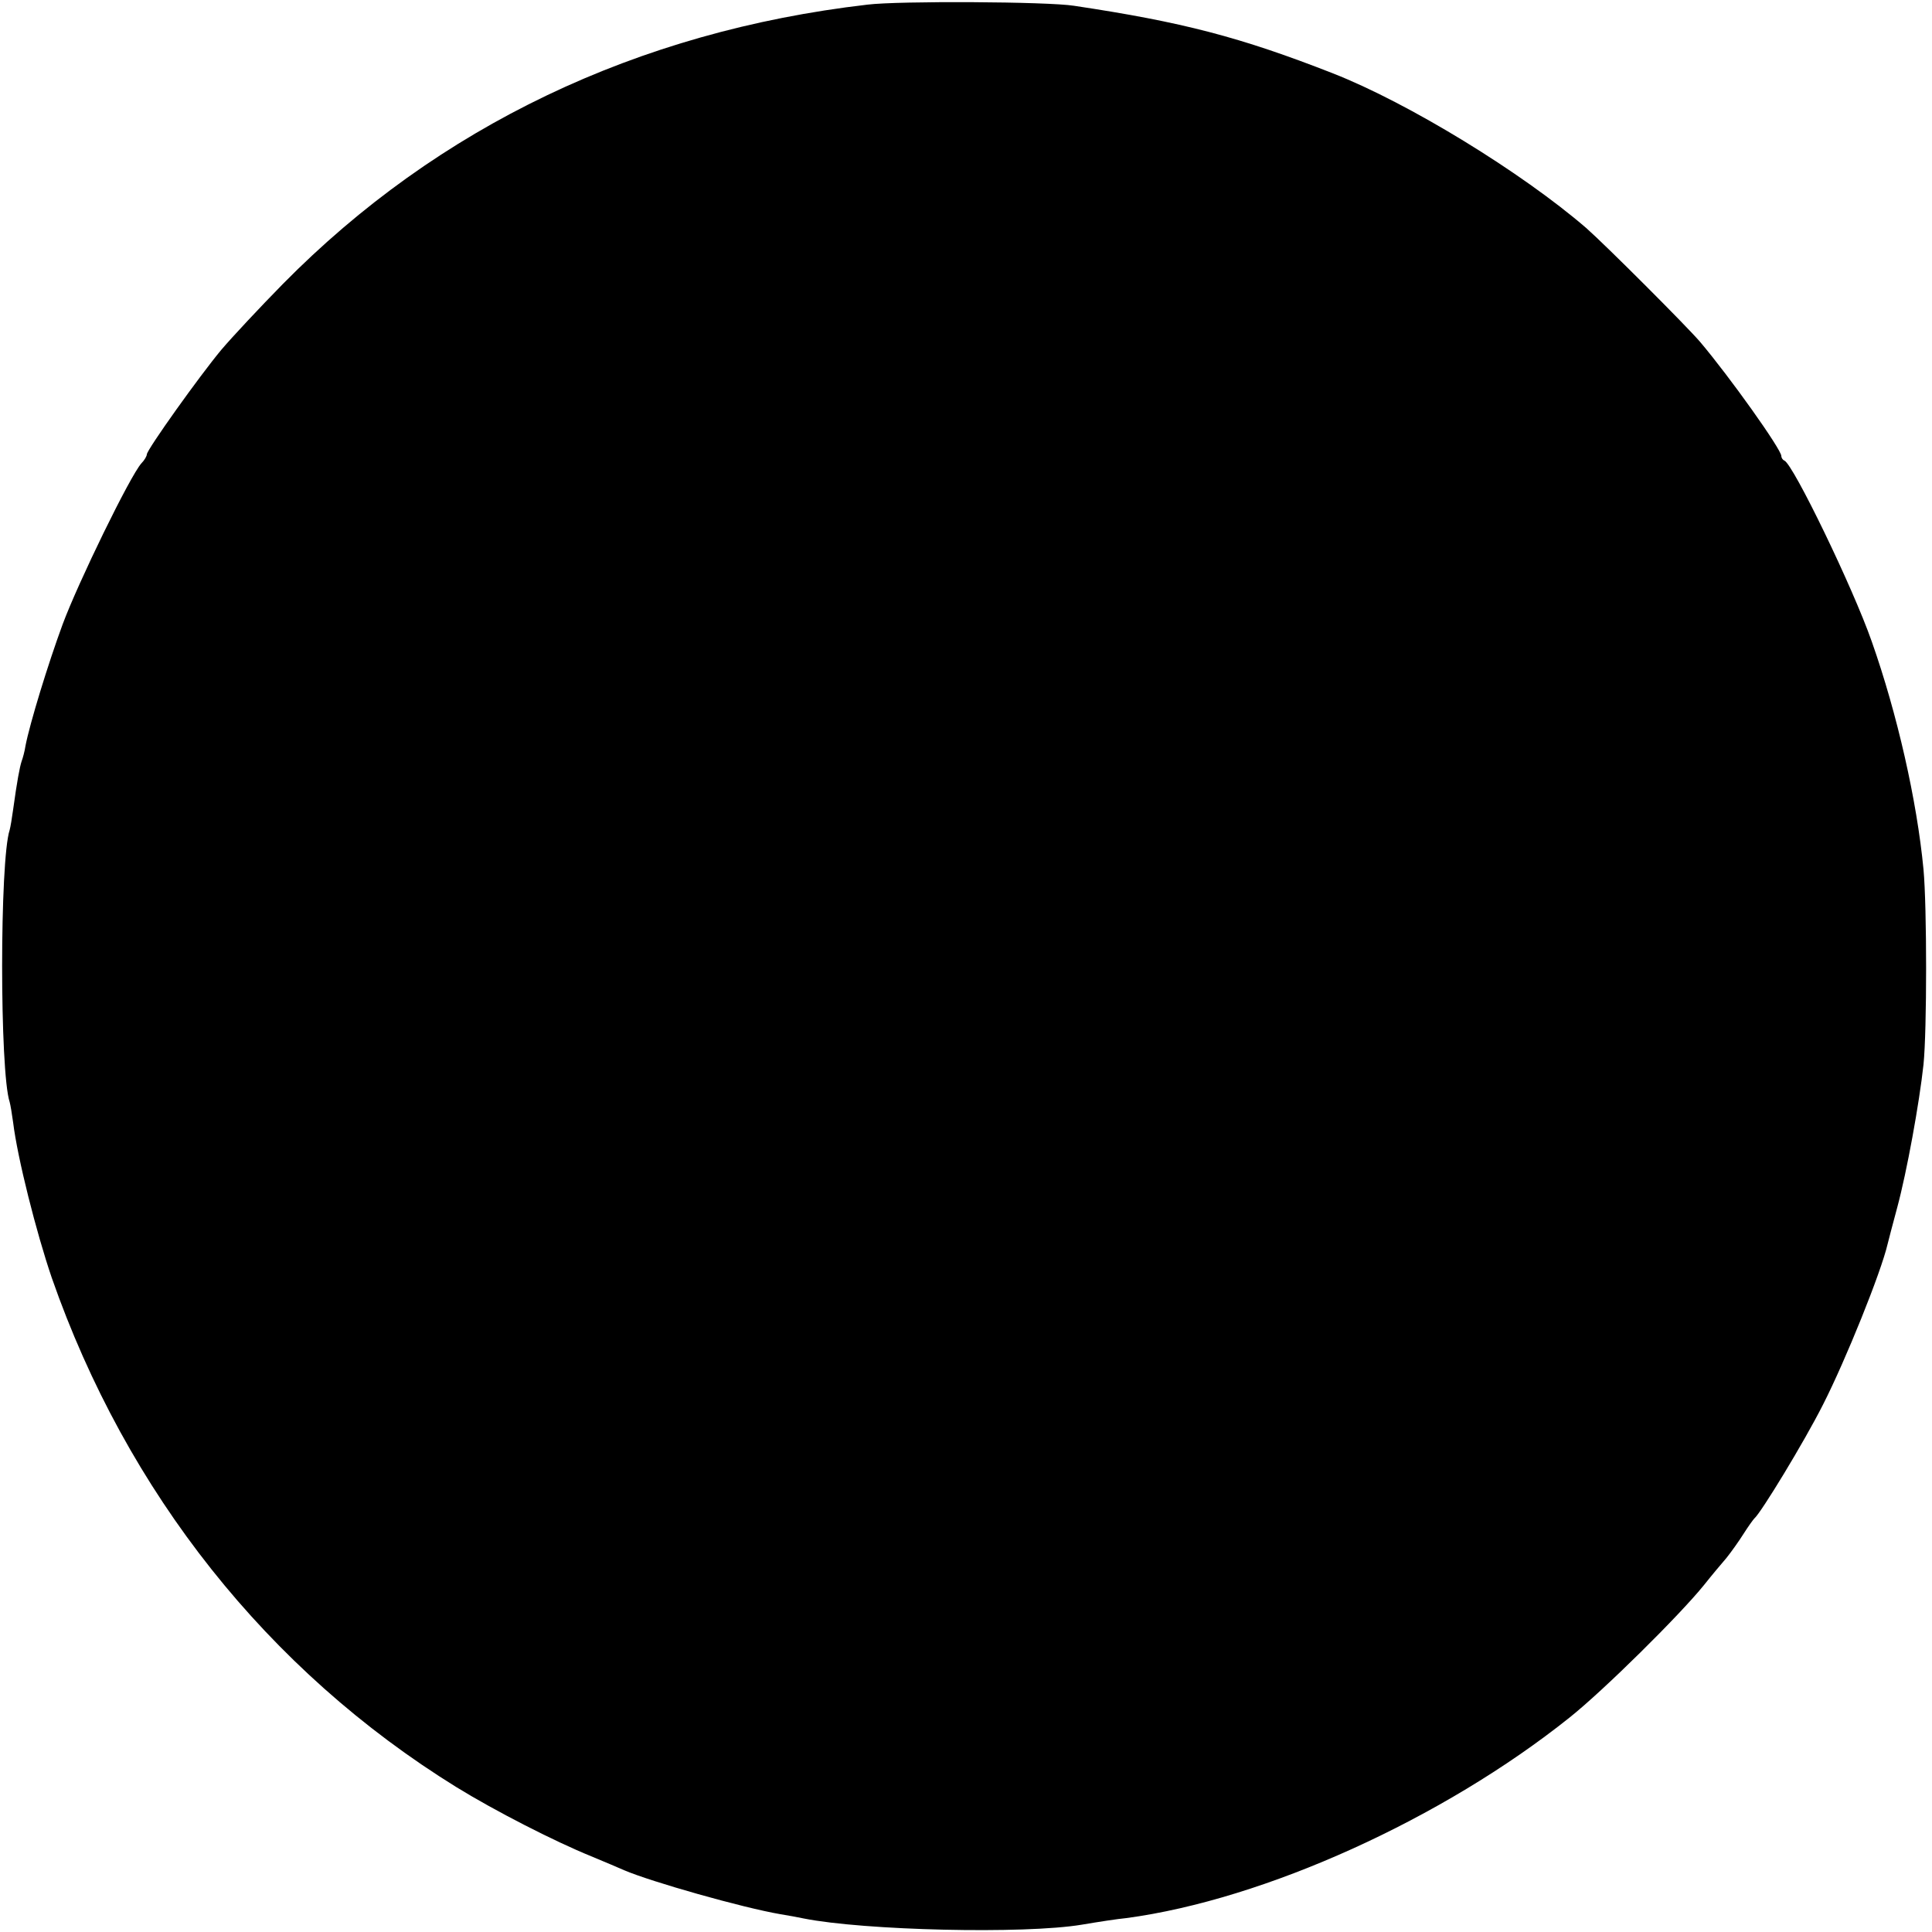 <?xml version="1.0" standalone="no"?>
<!DOCTYPE svg PUBLIC "-//W3C//DTD SVG 20010904//EN"
 "http://www.w3.org/TR/2001/REC-SVG-20010904/DTD/svg10.dtd">
<svg version="1.0" xmlns="http://www.w3.org/2000/svg"
 width="500pt" height="500pt" viewBox="0 0 500 500"
 preserveAspectRatio="xMidYMid meet">
<g transform="translate(0,500) scale(0.1,-0.1)"
fill="#000000" stroke="none">
<path d="M2245 4988 c-596 -69 -1112 -316 -1513 -723 -59 -60 -131 -137 -159
-170 -56 -67 -193 -259 -193 -271 0 -4 -6 -15 -14 -23 -29 -32 -164 -309 -204
-417 -38 -103 -85 -257 -96 -314 -2 -14 -7 -32 -10 -40 -5 -15 -12 -52 -22
-125 -3 -22 -7 -46 -9 -53 -26 -78 -26 -626 0 -704 2 -7 6 -31 9 -53 11 -91
60 -285 100 -402 194 -556 559 -1016 1047 -1318 99 -61 253 -140 349 -179 36
-15 74 -31 85 -36 70 -30 306 -97 405 -114 19 -3 46 -8 60 -11 156 -31 570
-41 720 -16 41 7 93 15 115 17 358 48 819 257 1147 519 89 71 285 265 348 343
19 24 45 55 58 70 12 15 32 43 44 62 12 19 25 37 28 40 17 14 129 198 178 295
59 116 150 342 167 415 2 8 13 51 25 95 25 93 57 269 68 370 9 89 9 407 0 505
-17 178 -68 403 -134 590 -49 140 -203 458 -226 468 -5 2 -8 8 -8 12 0 17
-133 204 -210 295 -34 40 -245 251 -295 295 -167 144 -459 323 -655 400 -240
94 -390 133 -670 175 -68 11 -455 13 -535 3z"/>
</g>
</svg>
